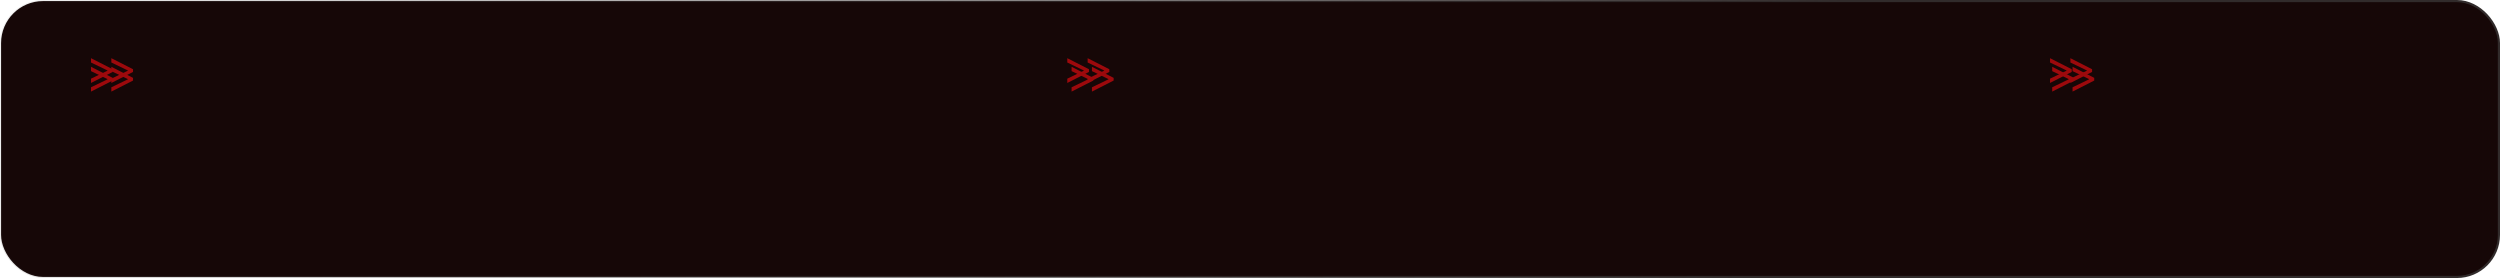 <?xml version="1.0" encoding="UTF-8"?> <svg xmlns="http://www.w3.org/2000/svg" width="1160" height="129" viewBox="0 0 1160 129" fill="none"><rect x="0.5" y="0.5" width="1159" height="128" rx="19.5" fill="#160707" stroke="url(#paint0_linear_11_24)"></rect><mask id="mask0_11_24" style="mask-type:alpha" maskUnits="userSpaceOnUse" x="0" y="0" width="1160" height="129"><rect width="1160" height="129" rx="20" fill="#151515"></rect></mask><g mask="url(#mask0_11_24)"><g filter="url(#filter0_f_11_24)"><ellipse cx="931.5" cy="-288" rx="157.5" ry="158" fill="#9D090C"></ellipse></g><g filter="url(#filter1_f_11_24)"><ellipse cx="371" cy="345.5" rx="226" ry="58.5" fill="#9D090C"></ellipse></g></g><g filter="url(#filter2_f_11_24)"><path d="M52.281 33.375L42.219 38.5V36.5L49.938 32.781L49.875 32.906V32.594L49.938 32.719L42.219 29V27L52.281 32.125V33.375ZM61.723 33.375L51.661 38.5V36.5L59.38 32.781L59.317 32.906V32.594L59.38 32.719L51.661 29V27L61.723 32.125V33.375Z" fill="#9D090C"></path></g><g filter="url(#filter3_f_11_24)"><path d="M505.281 33.375L495.219 38.5V36.5L502.938 32.781L502.875 32.906V32.594L502.938 32.719L495.219 29V27L505.281 32.125V33.375ZM514.723 33.375L504.661 38.5V36.5L512.379 32.781L512.317 32.906V32.594L512.379 32.719L504.661 29V27L514.723 32.125V33.375Z" fill="#9D090C"></path></g><g filter="url(#filter4_f_11_24)"><path d="M961.281 33.375L951.219 38.5V36.5L958.938 32.781L958.875 32.906V32.594L958.938 32.719L951.219 29V27L961.281 32.125V33.375ZM970.723 33.375L960.661 38.5V36.5L968.379 32.781L968.317 32.906V32.594L968.379 32.719L960.661 29V27L970.723 32.125V33.375Z" fill="#9D090C"></path></g><path d="M52.281 37.375L42.219 42.5V40.5L49.938 36.781L49.875 36.906V36.594L49.938 36.719L42.219 33V31L52.281 36.125V37.375ZM61.723 37.375L51.661 42.5V40.5L59.38 36.781L59.317 36.906V36.594L59.38 36.719L51.661 33V31L61.723 36.125V37.375Z" fill="#9D090C"></path><path d="M507.281 37.375L497.219 42.5V40.5L504.938 36.781L504.875 36.906V36.594L504.938 36.719L497.219 33V31L507.281 36.125V37.375ZM516.723 37.375L506.661 42.5V40.5L514.379 36.781L514.317 36.906V36.594L514.379 36.719L506.661 33V31L516.723 36.125V37.375Z" fill="#9D090C"></path><path d="M962.281 37.375L952.219 42.5V40.5L959.938 36.781L959.875 36.906V36.594L959.938 36.719L952.219 33V31L962.281 36.125V37.375ZM971.723 37.375L961.661 42.5V40.5L969.379 36.781L969.317 36.906V36.594L969.379 36.719L961.661 33V31L971.723 36.125V37.375Z" fill="#9D090C"></path><defs><filter id="filter0_f_11_24" x="474" y="-746" width="915" height="916" filterUnits="userSpaceOnUse" color-interpolation-filters="sRGB"><feFlood flood-opacity="0" result="BackgroundImageFix"></feFlood><feBlend mode="normal" in="SourceGraphic" in2="BackgroundImageFix" result="shape"></feBlend><feGaussianBlur stdDeviation="150" result="effect1_foregroundBlur_11_24"></feGaussianBlur></filter><filter id="filter1_f_11_24" x="-155" y="-13" width="1052" height="717" filterUnits="userSpaceOnUse" color-interpolation-filters="sRGB"><feFlood flood-opacity="0" result="BackgroundImageFix"></feFlood><feBlend mode="normal" in="SourceGraphic" in2="BackgroundImageFix" result="shape"></feBlend><feGaussianBlur stdDeviation="150" result="effect1_foregroundBlur_11_24"></feGaussianBlur></filter><filter id="filter2_f_11_24" x="34.219" y="19" width="35.504" height="27.5" filterUnits="userSpaceOnUse" color-interpolation-filters="sRGB"><feFlood flood-opacity="0" result="BackgroundImageFix"></feFlood><feBlend mode="normal" in="SourceGraphic" in2="BackgroundImageFix" result="shape"></feBlend><feGaussianBlur stdDeviation="4" result="effect1_foregroundBlur_11_24"></feGaussianBlur></filter><filter id="filter3_f_11_24" x="487.219" y="19" width="35.504" height="27.5" filterUnits="userSpaceOnUse" color-interpolation-filters="sRGB"><feFlood flood-opacity="0" result="BackgroundImageFix"></feFlood><feBlend mode="normal" in="SourceGraphic" in2="BackgroundImageFix" result="shape"></feBlend><feGaussianBlur stdDeviation="4" result="effect1_foregroundBlur_11_24"></feGaussianBlur></filter><filter id="filter4_f_11_24" x="943.219" y="19" width="35.504" height="27.5" filterUnits="userSpaceOnUse" color-interpolation-filters="sRGB"><feFlood flood-opacity="0" result="BackgroundImageFix"></feFlood><feBlend mode="normal" in="SourceGraphic" in2="BackgroundImageFix" result="shape"></feBlend><feGaussianBlur stdDeviation="4" result="effect1_foregroundBlur_11_24"></feGaussianBlur></filter><linearGradient id="paint0_linear_11_24" x1="814" y1="129" x2="-12.5" y2="-129" gradientUnits="userSpaceOnUse"><stop stop-color="#312B2B"></stop><stop offset="1" stop-color="#312B2B" stop-opacity="0"></stop></linearGradient></defs></svg> 